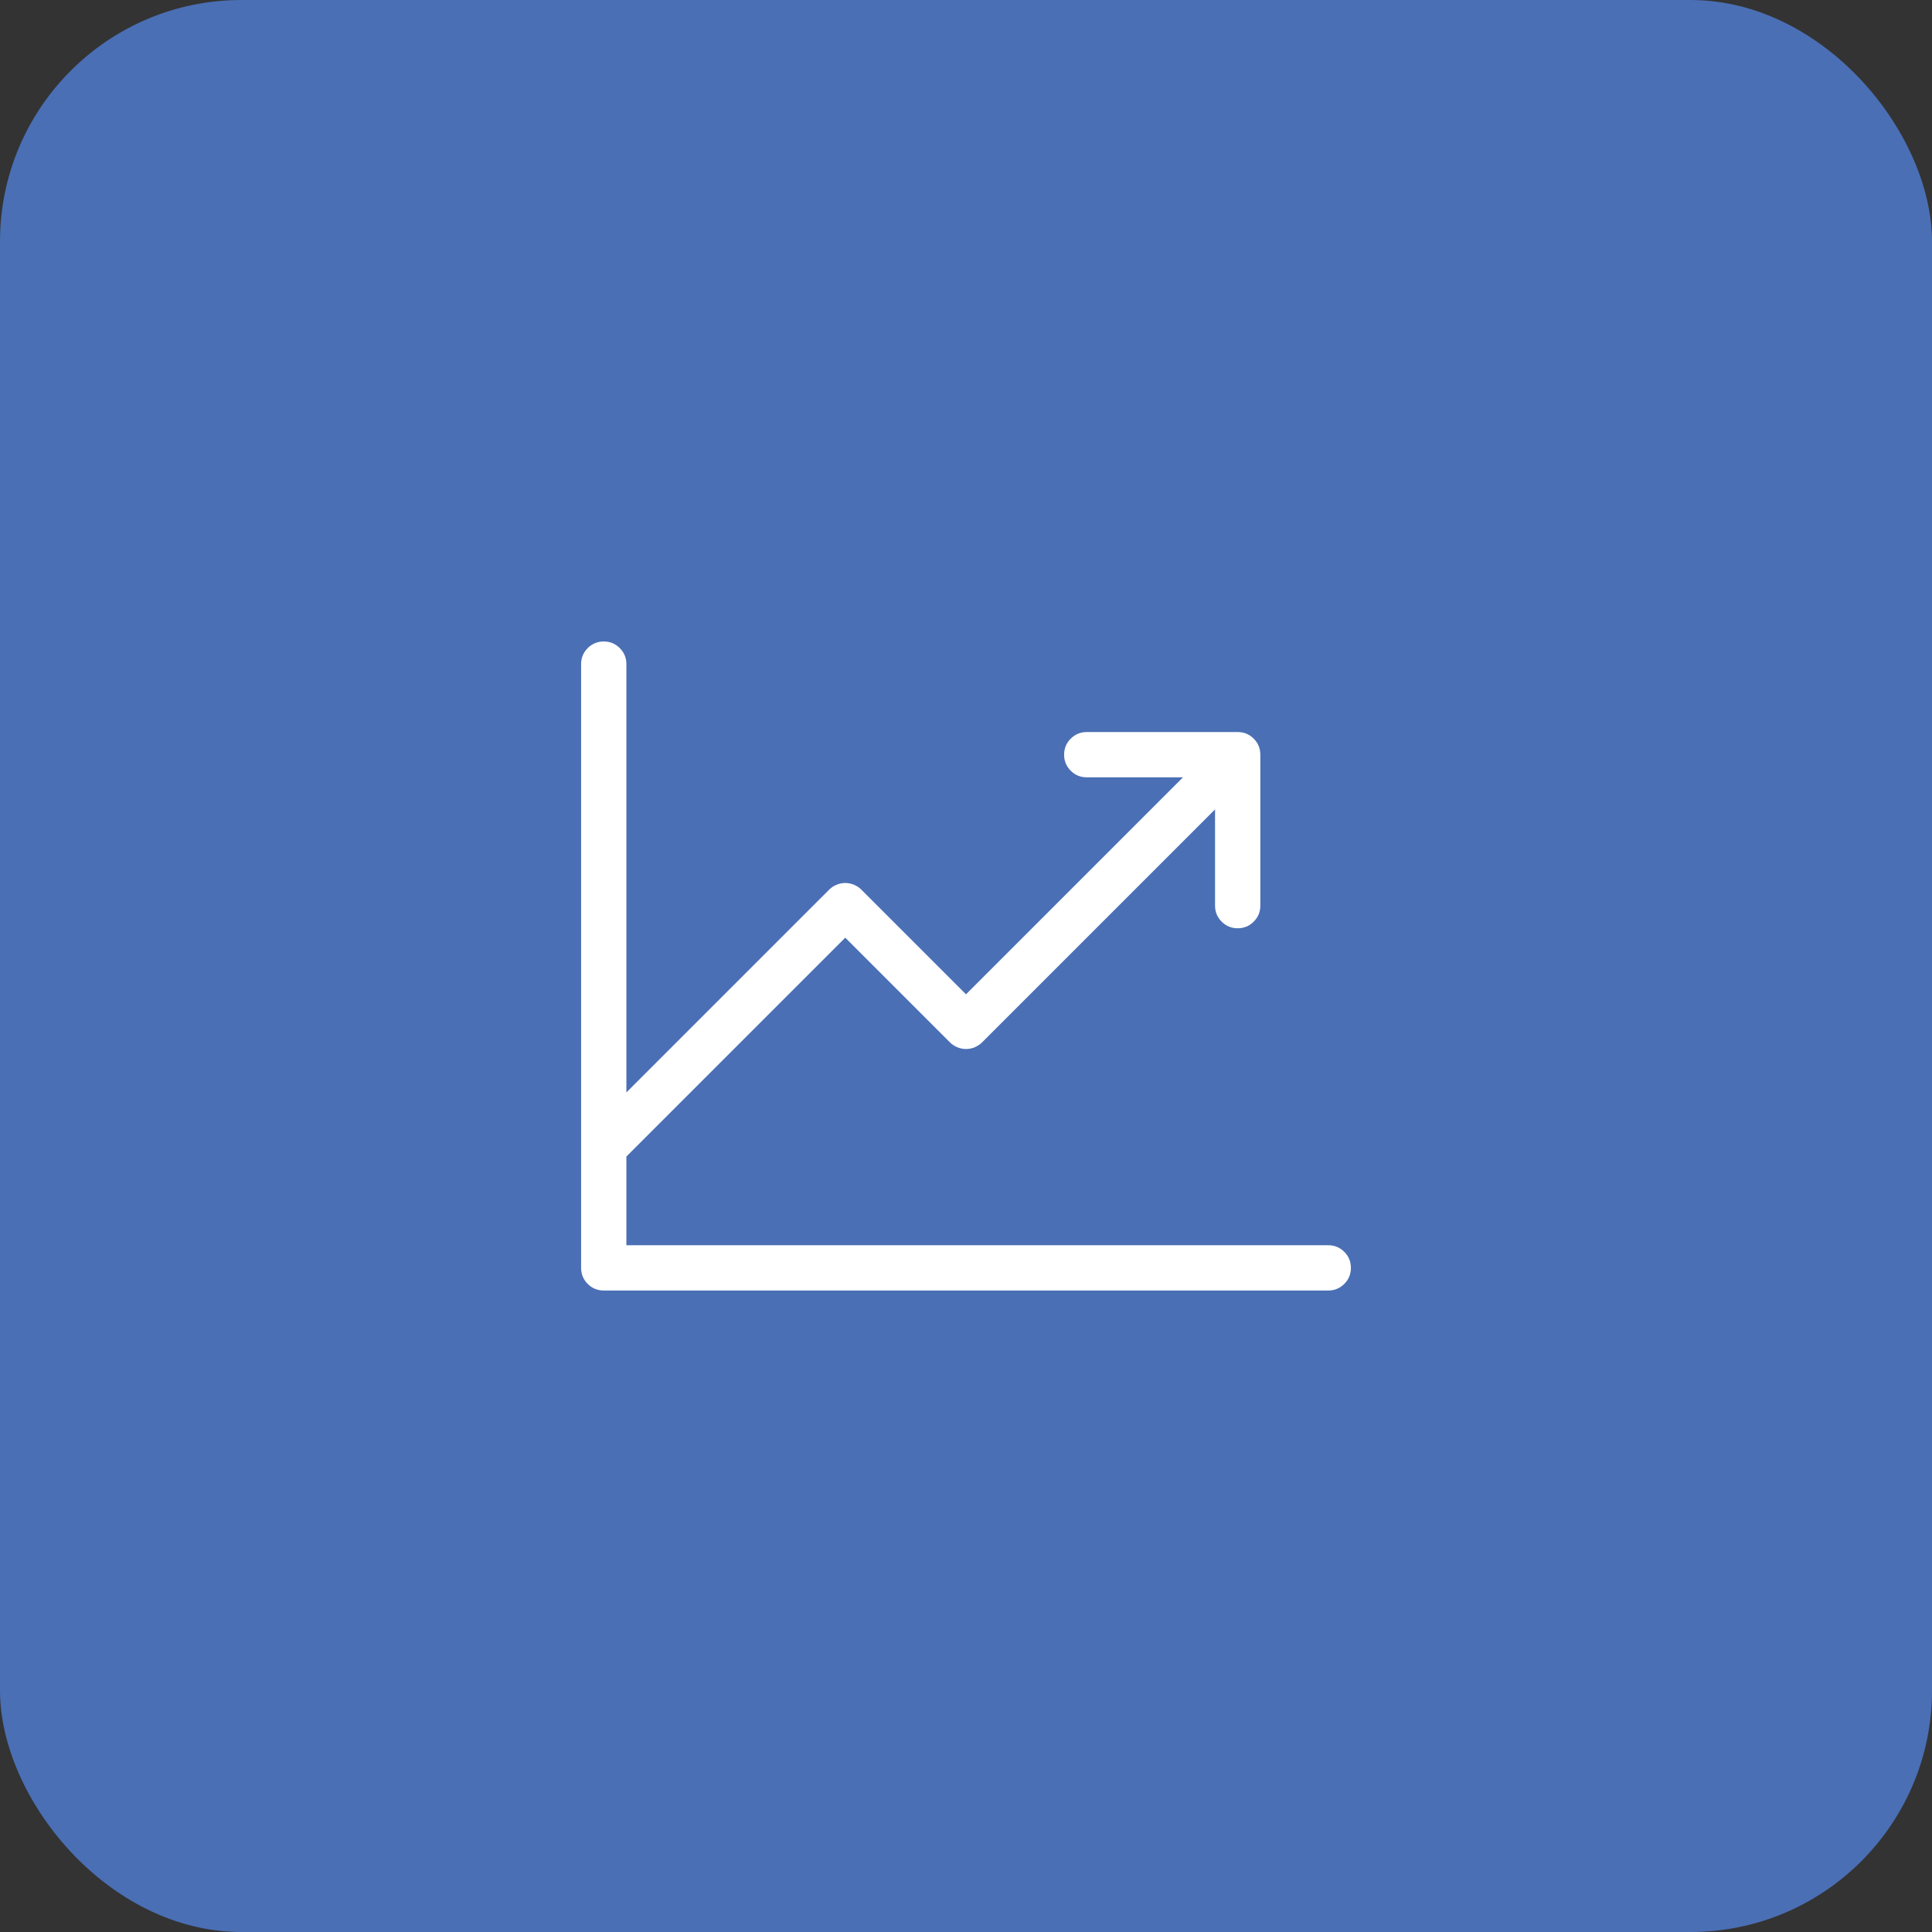 <?xml version="1.0" encoding="UTF-8"?> <svg xmlns="http://www.w3.org/2000/svg" width="64" height="64" viewBox="0 0 64 64" fill="none"><rect x="0" y="0" width="64" height="64" fill="#333333" stroke="none"/><rect width="64" height="64" rx="8" fill="#4A6FB5"></rect><path d="M44.75 42C44.75 42.208 44.677 42.385 44.531 42.531C44.385 42.677 44.208 42.75 44 42.75H20C19.792 42.75 19.615 42.677 19.469 42.531C19.323 42.385 19.25 42.208 19.25 42V22C19.25 21.792 19.323 21.615 19.469 21.469C19.615 21.323 19.792 21.25 20 21.25C20.208 21.25 20.385 21.323 20.531 21.469C20.677 21.615 20.75 21.792 20.75 22V36.188L27.469 29.469C27.531 29.406 27.609 29.354 27.703 29.312C27.797 29.271 27.896 29.25 28 29.25C28.104 29.25 28.203 29.271 28.297 29.312C28.391 29.354 28.469 29.406 28.531 29.469L32 32.938L39.188 25.75H36C35.792 25.75 35.615 25.677 35.469 25.531C35.323 25.385 35.25 25.208 35.25 25C35.25 24.792 35.323 24.615 35.469 24.469C35.615 24.323 35.792 24.25 36 24.25H41C41.208 24.25 41.385 24.323 41.531 24.469C41.677 24.615 41.75 24.792 41.75 25V30C41.75 30.208 41.677 30.385 41.531 30.531C41.385 30.677 41.208 30.75 41 30.75C40.792 30.75 40.615 30.677 40.469 30.531C40.323 30.385 40.25 30.208 40.25 30V26.812L32.531 34.531C32.469 34.594 32.391 34.646 32.297 34.688C32.203 34.729 32.104 34.75 32 34.75C31.896 34.75 31.797 34.729 31.703 34.688C31.609 34.646 31.531 34.594 31.469 34.531L28 31.062L20.75 38.312V41.25H44C44.208 41.25 44.385 41.323 44.531 41.469C44.677 41.615 44.75 41.792 44.75 42Z" fill="white"></path></svg> 